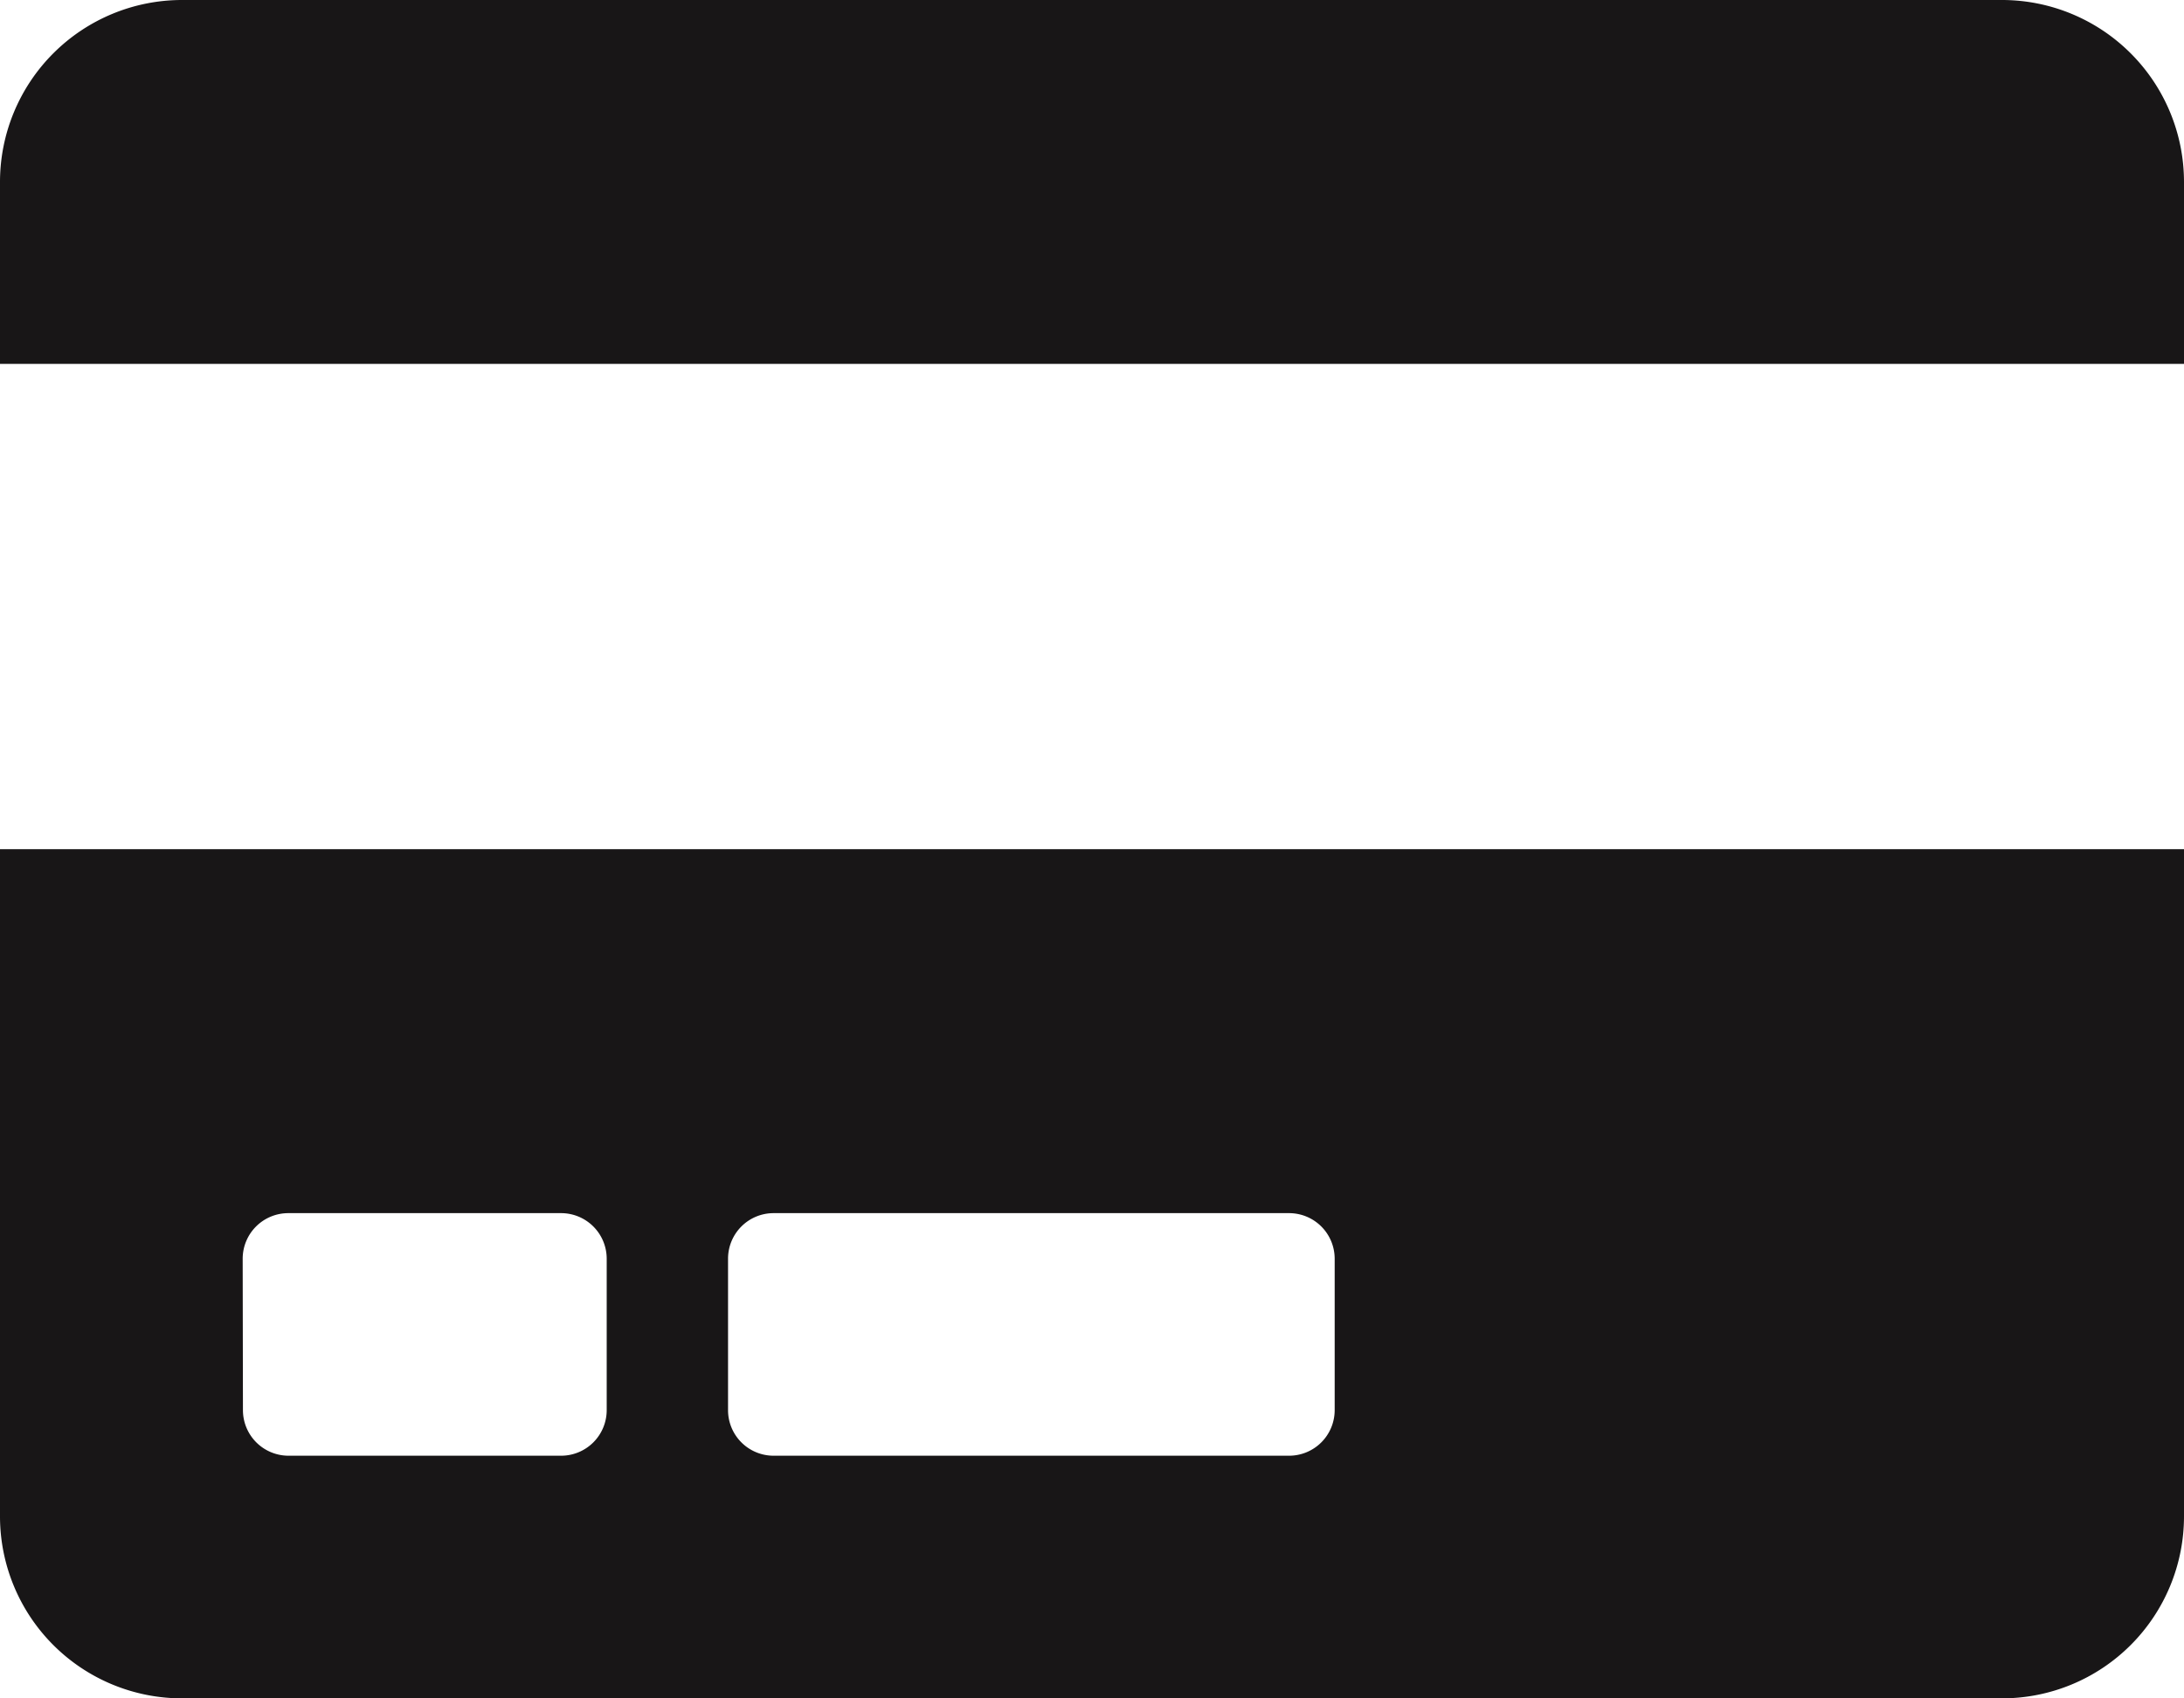 <svg xmlns="http://www.w3.org/2000/svg" width="34" height="26.444" viewBox="0 0 34 26.444">
  <path id="icon-my-wallet" d="M269.01,59.753a2.834,2.834,0,0,0,2.834,2.833h28.333a2.834,2.834,0,0,0,2.833-2.833V49.364h-34Zm11.334-4.014a.709.709,0,0,1,.708-.708h8.028a.71.71,0,0,1,.708.708V58.1a.71.71,0,0,1-.708.708h-8.028a.709.709,0,0,1-.708-.708Zm-7.556,0a.71.71,0,0,1,.708-.708h4.25a.71.71,0,0,1,.709.708V58.1a.71.71,0,0,1-.709.708H273.5a.71.71,0,0,1-.708-.708ZM303.01,38.975v2.833h-34V38.975a2.834,2.834,0,0,1,2.834-2.833h28.333A2.834,2.834,0,0,1,303.01,38.975Z" transform="translate(-269.01 -36.142)" fill="#181617"/>
</svg>
